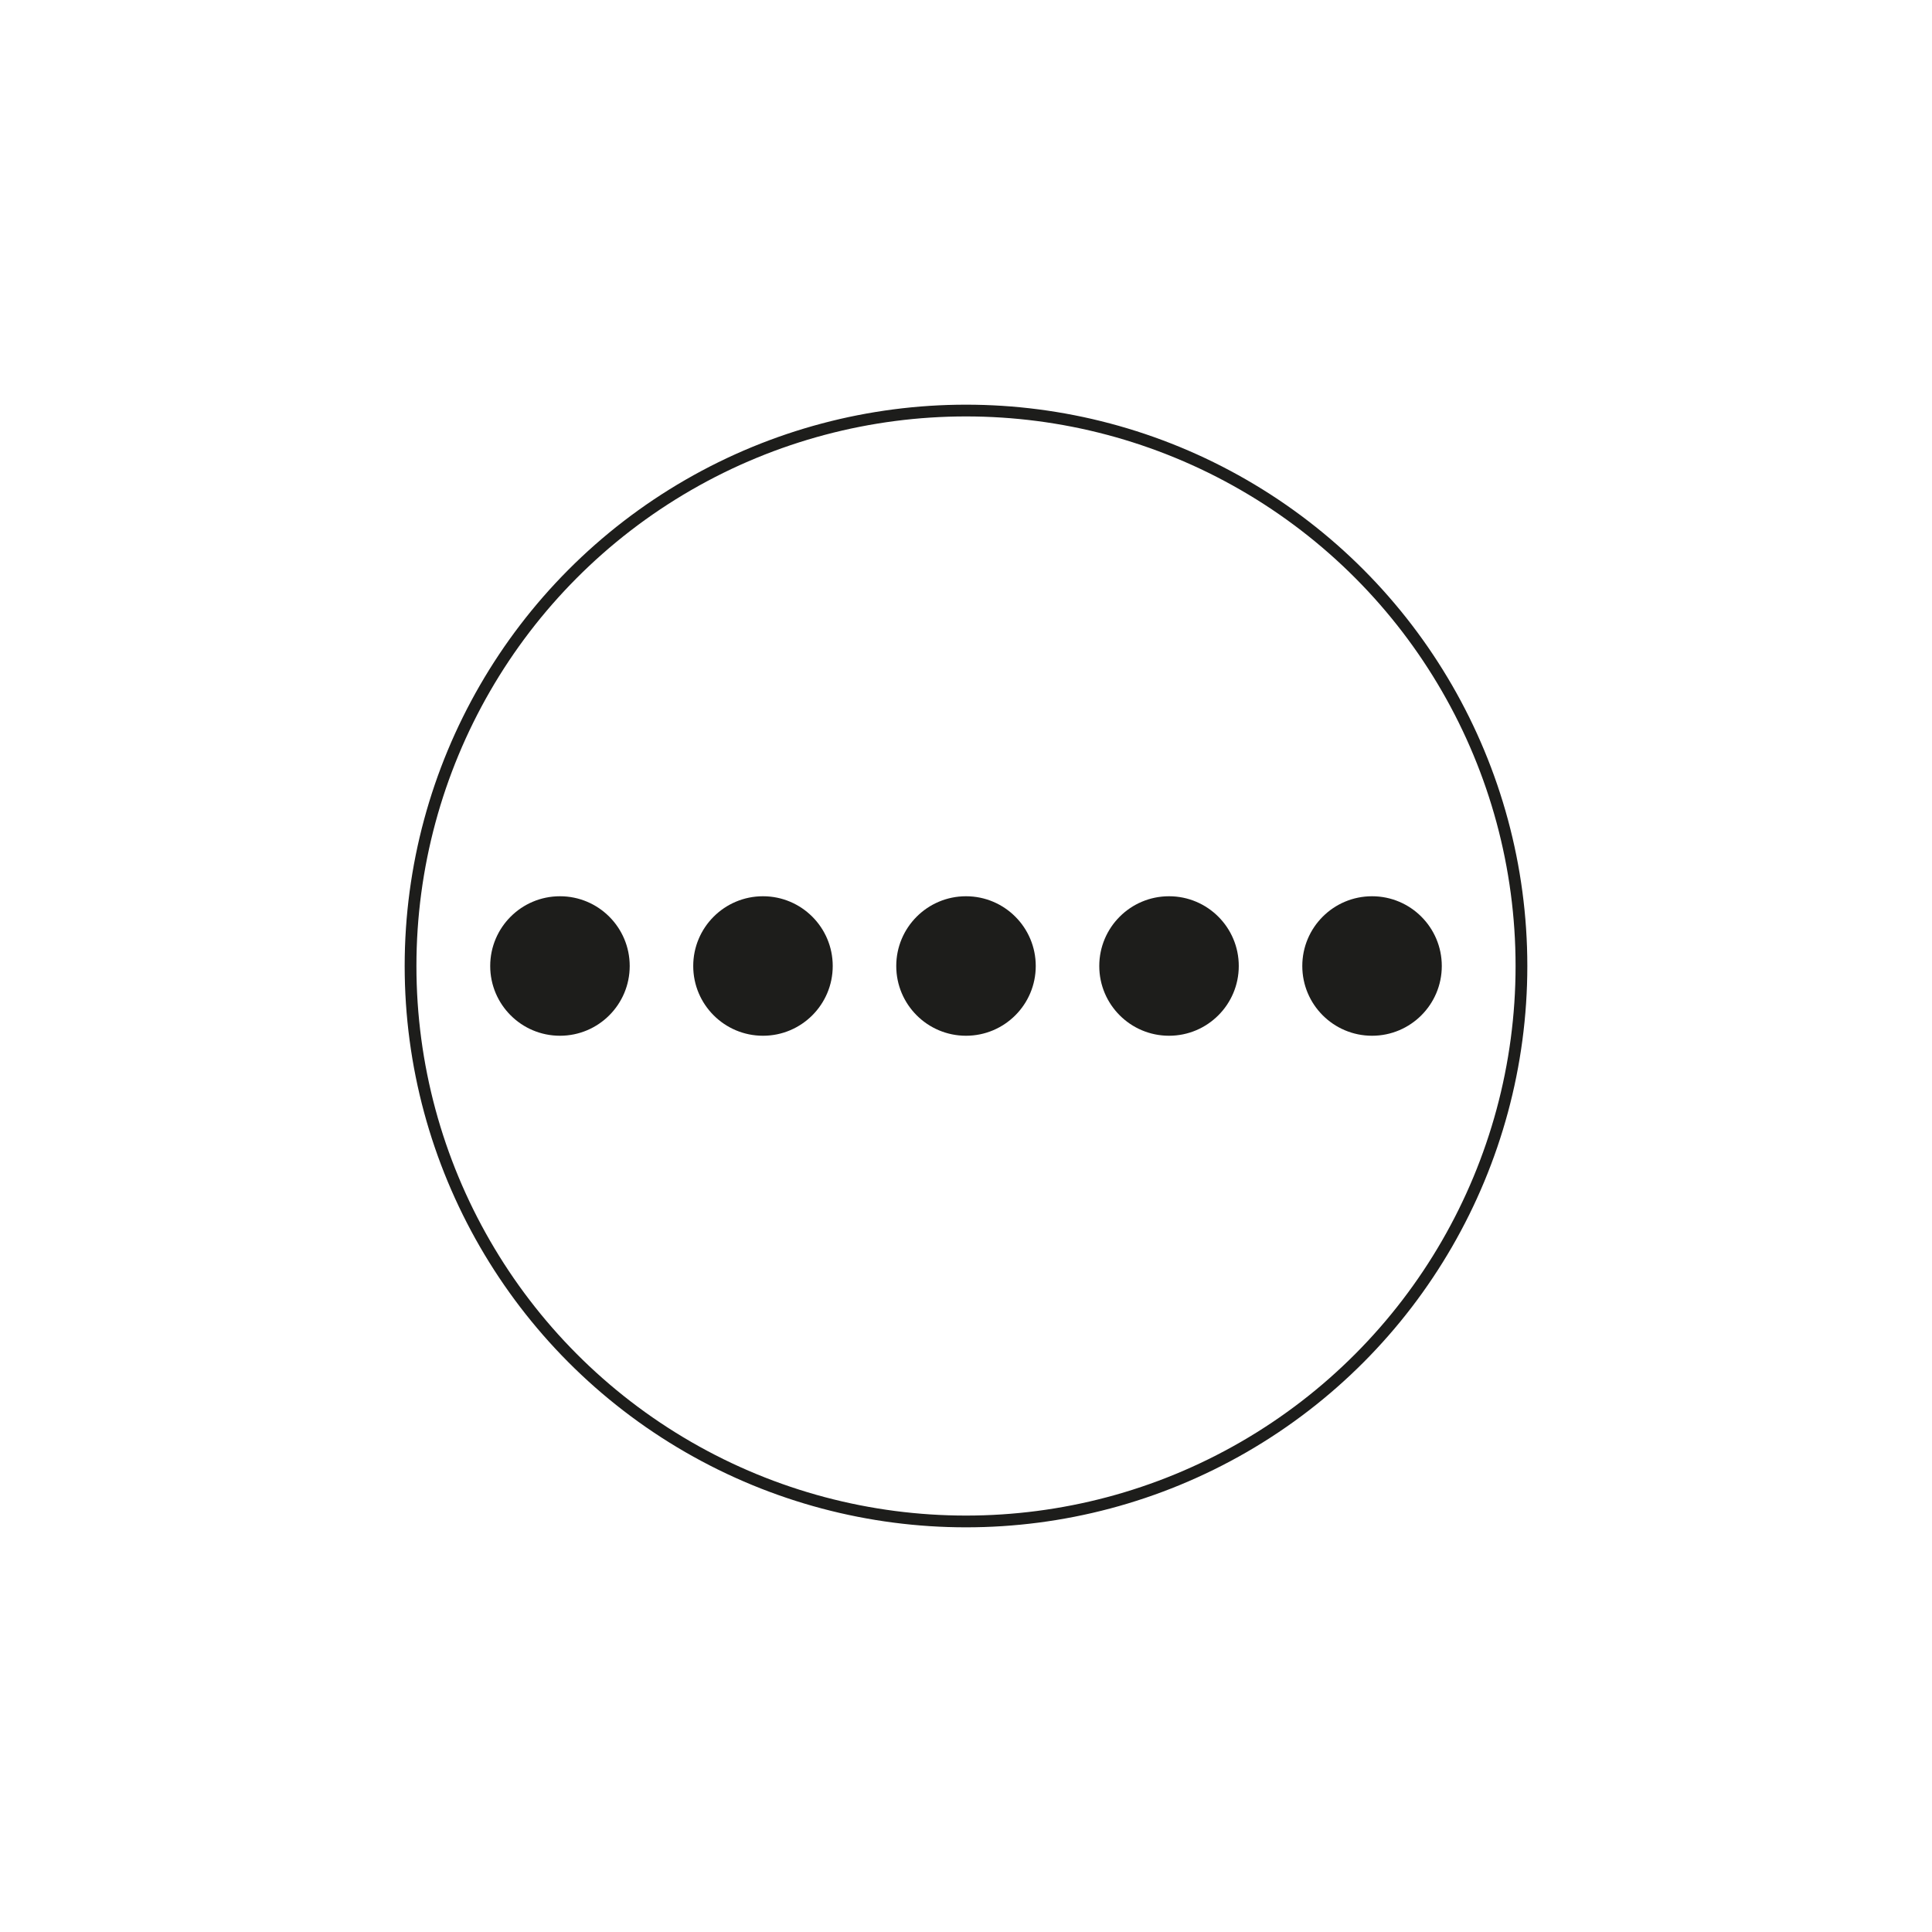 <?xml version="1.0" encoding="UTF-8"?>
<svg id="Ebene_1" xmlns="http://www.w3.org/2000/svg" version="1.1" viewBox="0 0 1080 1080">
  <!-- Generator: Adobe Illustrator 29.8.2, SVG Export Plug-In . SVG Version: 2.1.1 Build 3)  -->
  <defs>
    <style>
      .st0 {
        fill: none;
        stroke: #1d1d1b;
        stroke-miterlimit: 10;
        stroke-width: 6.57px;
      }

      .st1 {
        fill: #1d1d1b;
      }
    </style>
  </defs>
  <circle class="st0" cx="540" cy="540" r="310.5"/>
  <g>
    <circle class="st1" cx="426.51" cy="540" r="38.99"/>
    <circle class="st1" cx="313.02" cy="540" r="38.99"/>
    <circle class="st1" cx="653.49" cy="540" r="38.99"/>
    <circle class="st1" cx="766.98" cy="540" r="38.99"/>
    <circle class="st1" cx="540" cy="540" r="38.99"/>
  </g>
</svg>